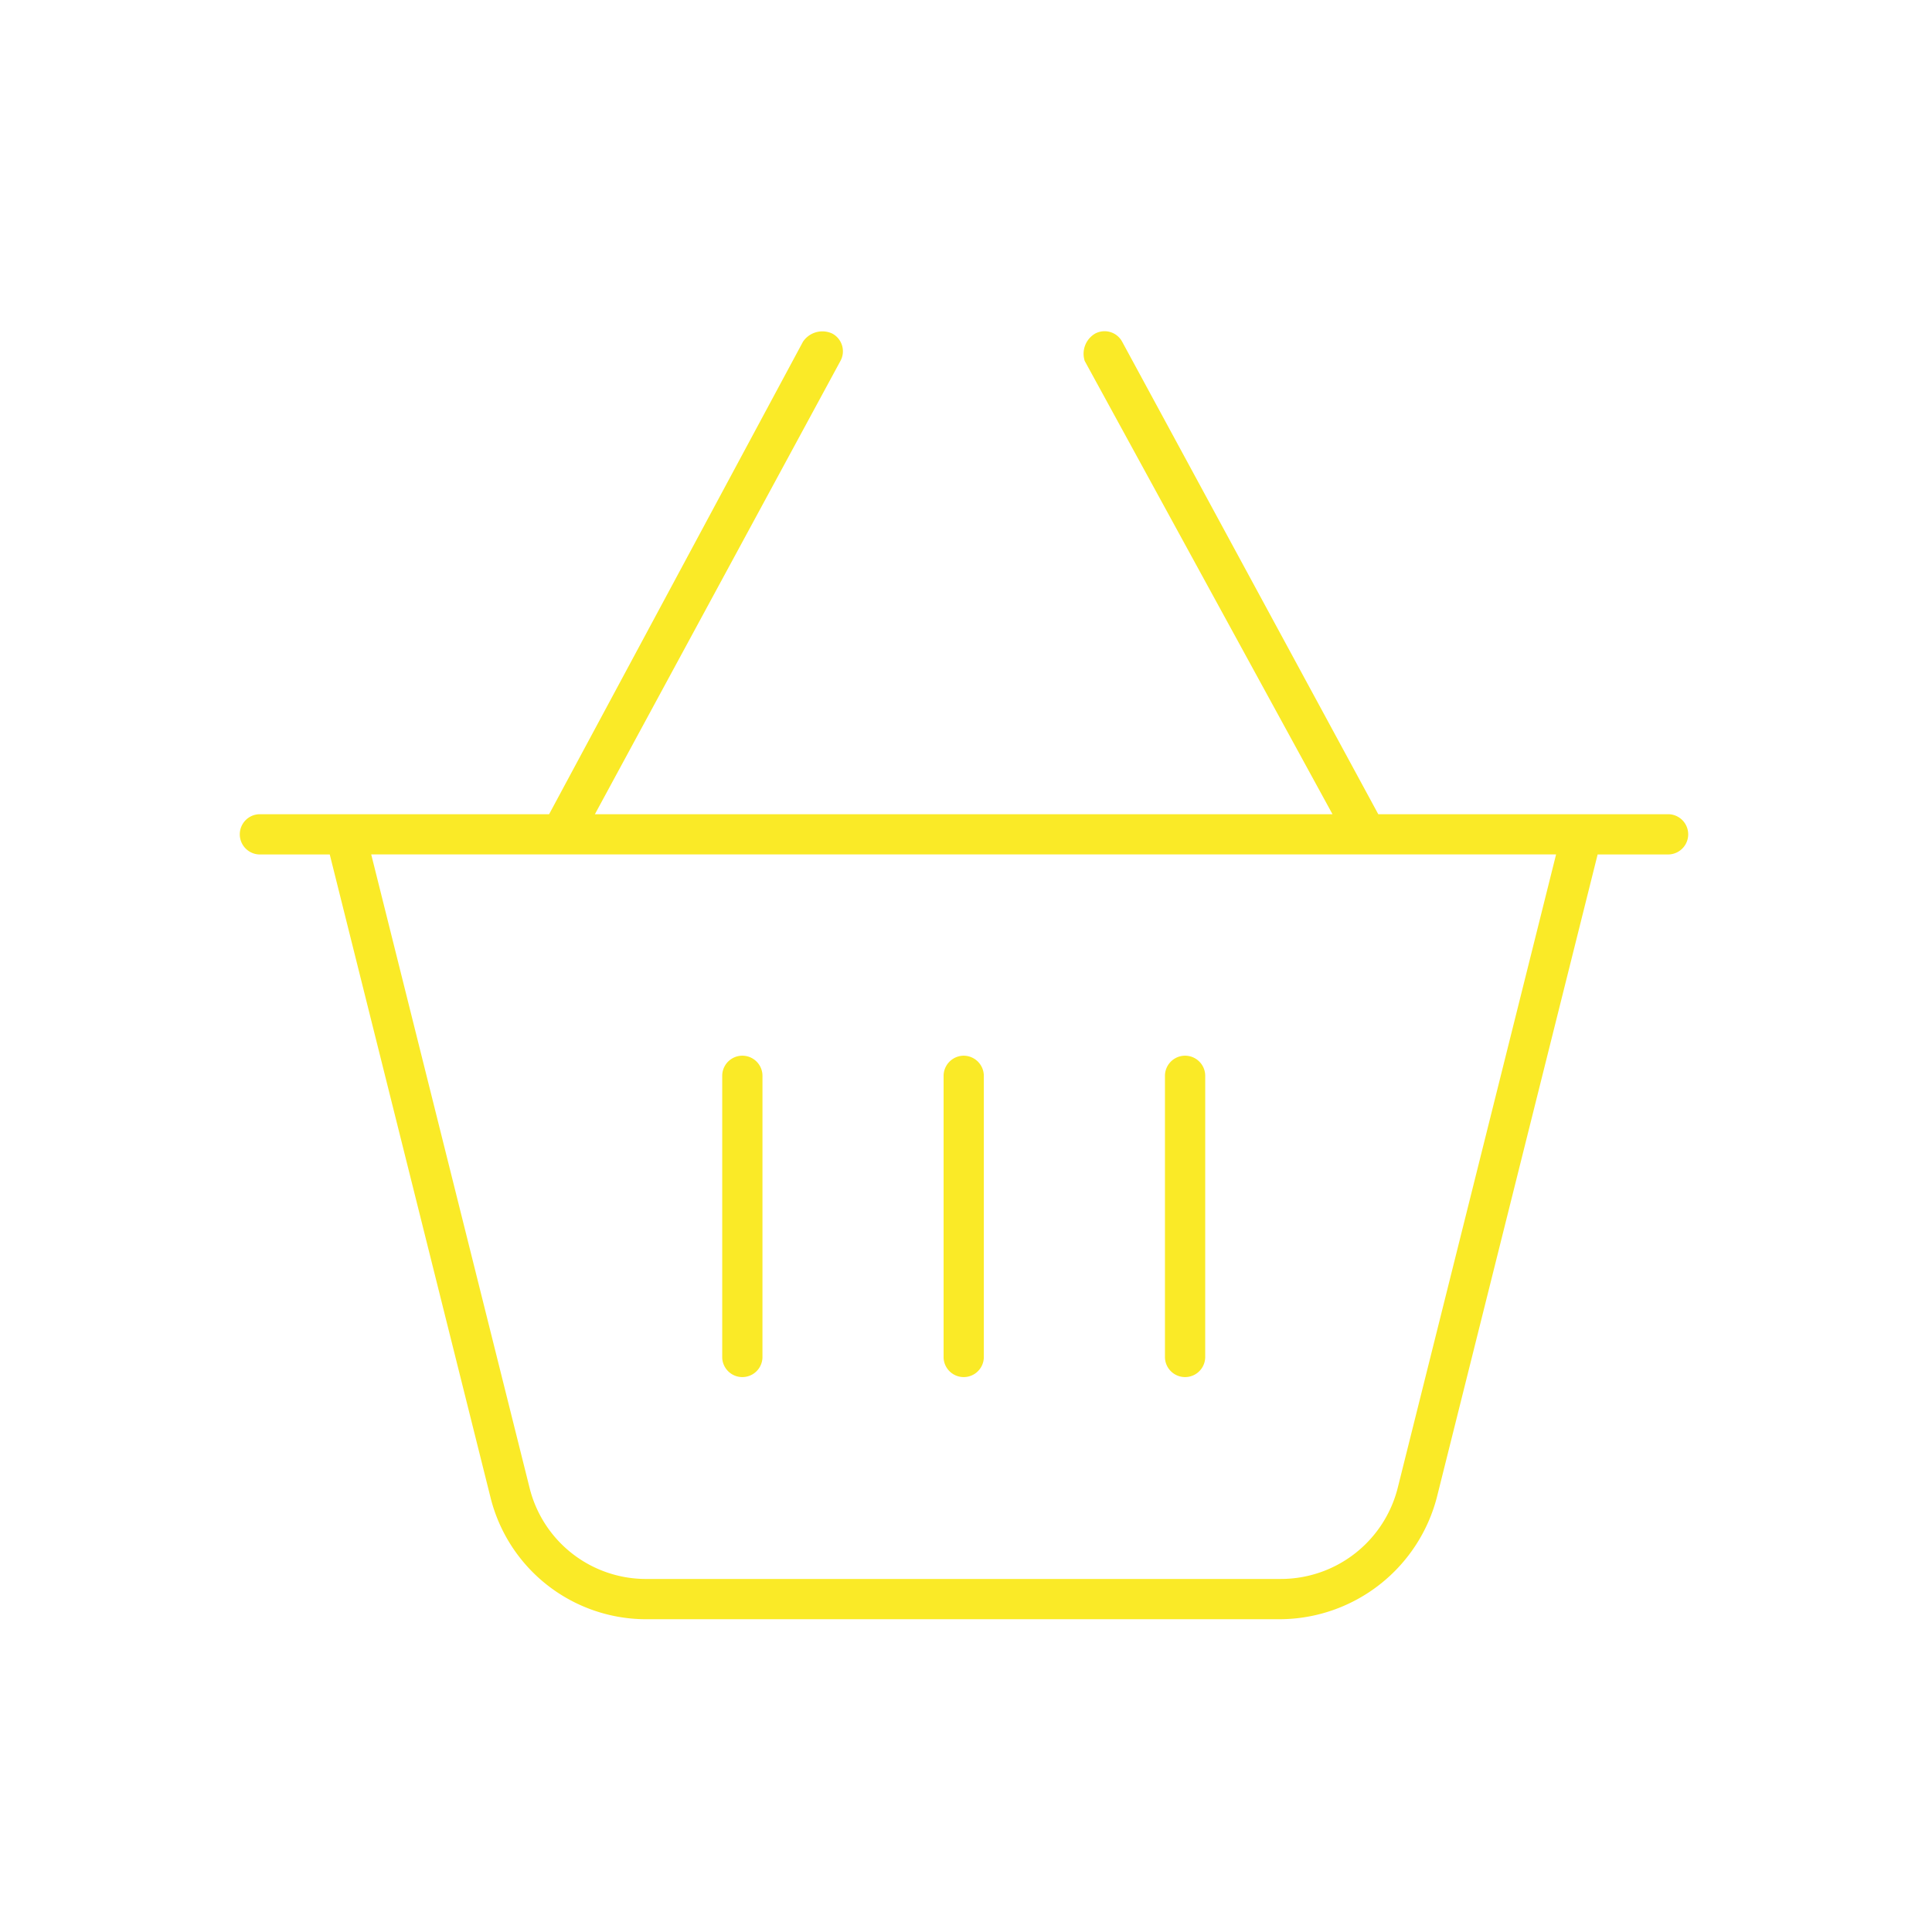 <svg xmlns="http://www.w3.org/2000/svg" width="105" height="105" viewBox="0 0 105 105">
  <g id="icon_einkauf" transform="translate(-7504 -2565)">
    <rect id="Rechteck_33" data-name="Rechteck 33" width="105" height="105" transform="translate(7504 2565)" fill="none"/>
    <path id="Pfad_1678" data-name="Pfad 1678" d="M134.063,55.531a1.094,1.094,0,0,1-2.187,0V40.219a1.094,1.094,0,0,1,2.188,0ZM145,39.125a1.1,1.1,0,0,1,1.094,1.094V55.531a1.094,1.094,0,0,1-2.187,0V40.219A1.1,1.1,0,0,1,145,39.125Zm13.125,16.406a1.094,1.094,0,0,1-2.187,0V40.219a1.094,1.094,0,0,1,2.188,0ZM153.613.323,167.531,26h15.75a1.094,1.094,0,0,1,0,2.188h-3.828l-8.736,34.932a8.854,8.854,0,0,1-8.49,6.631H127.65a8.718,8.718,0,0,1-8.37-6.631l-8.734-34.932h-3.828a1.094,1.094,0,0,1,0-2.187h15.75L136.264.323a1.269,1.269,0,0,1,1.6-.441,1.091,1.091,0,0,1,.438,1.482L124.957,26h40.086L151.576,1.365a1.272,1.272,0,0,1,.561-1.482A1.086,1.086,0,0,1,153.613.323ZM121.4,62.586a6.521,6.521,0,0,0,6.248,4.977h34.576a6.554,6.554,0,0,0,6.371-4.977l8.6-34.4H112.8Z" transform="translate(7411.375 2583.25)" fill="#faea27"/>
  </g>
</svg>
